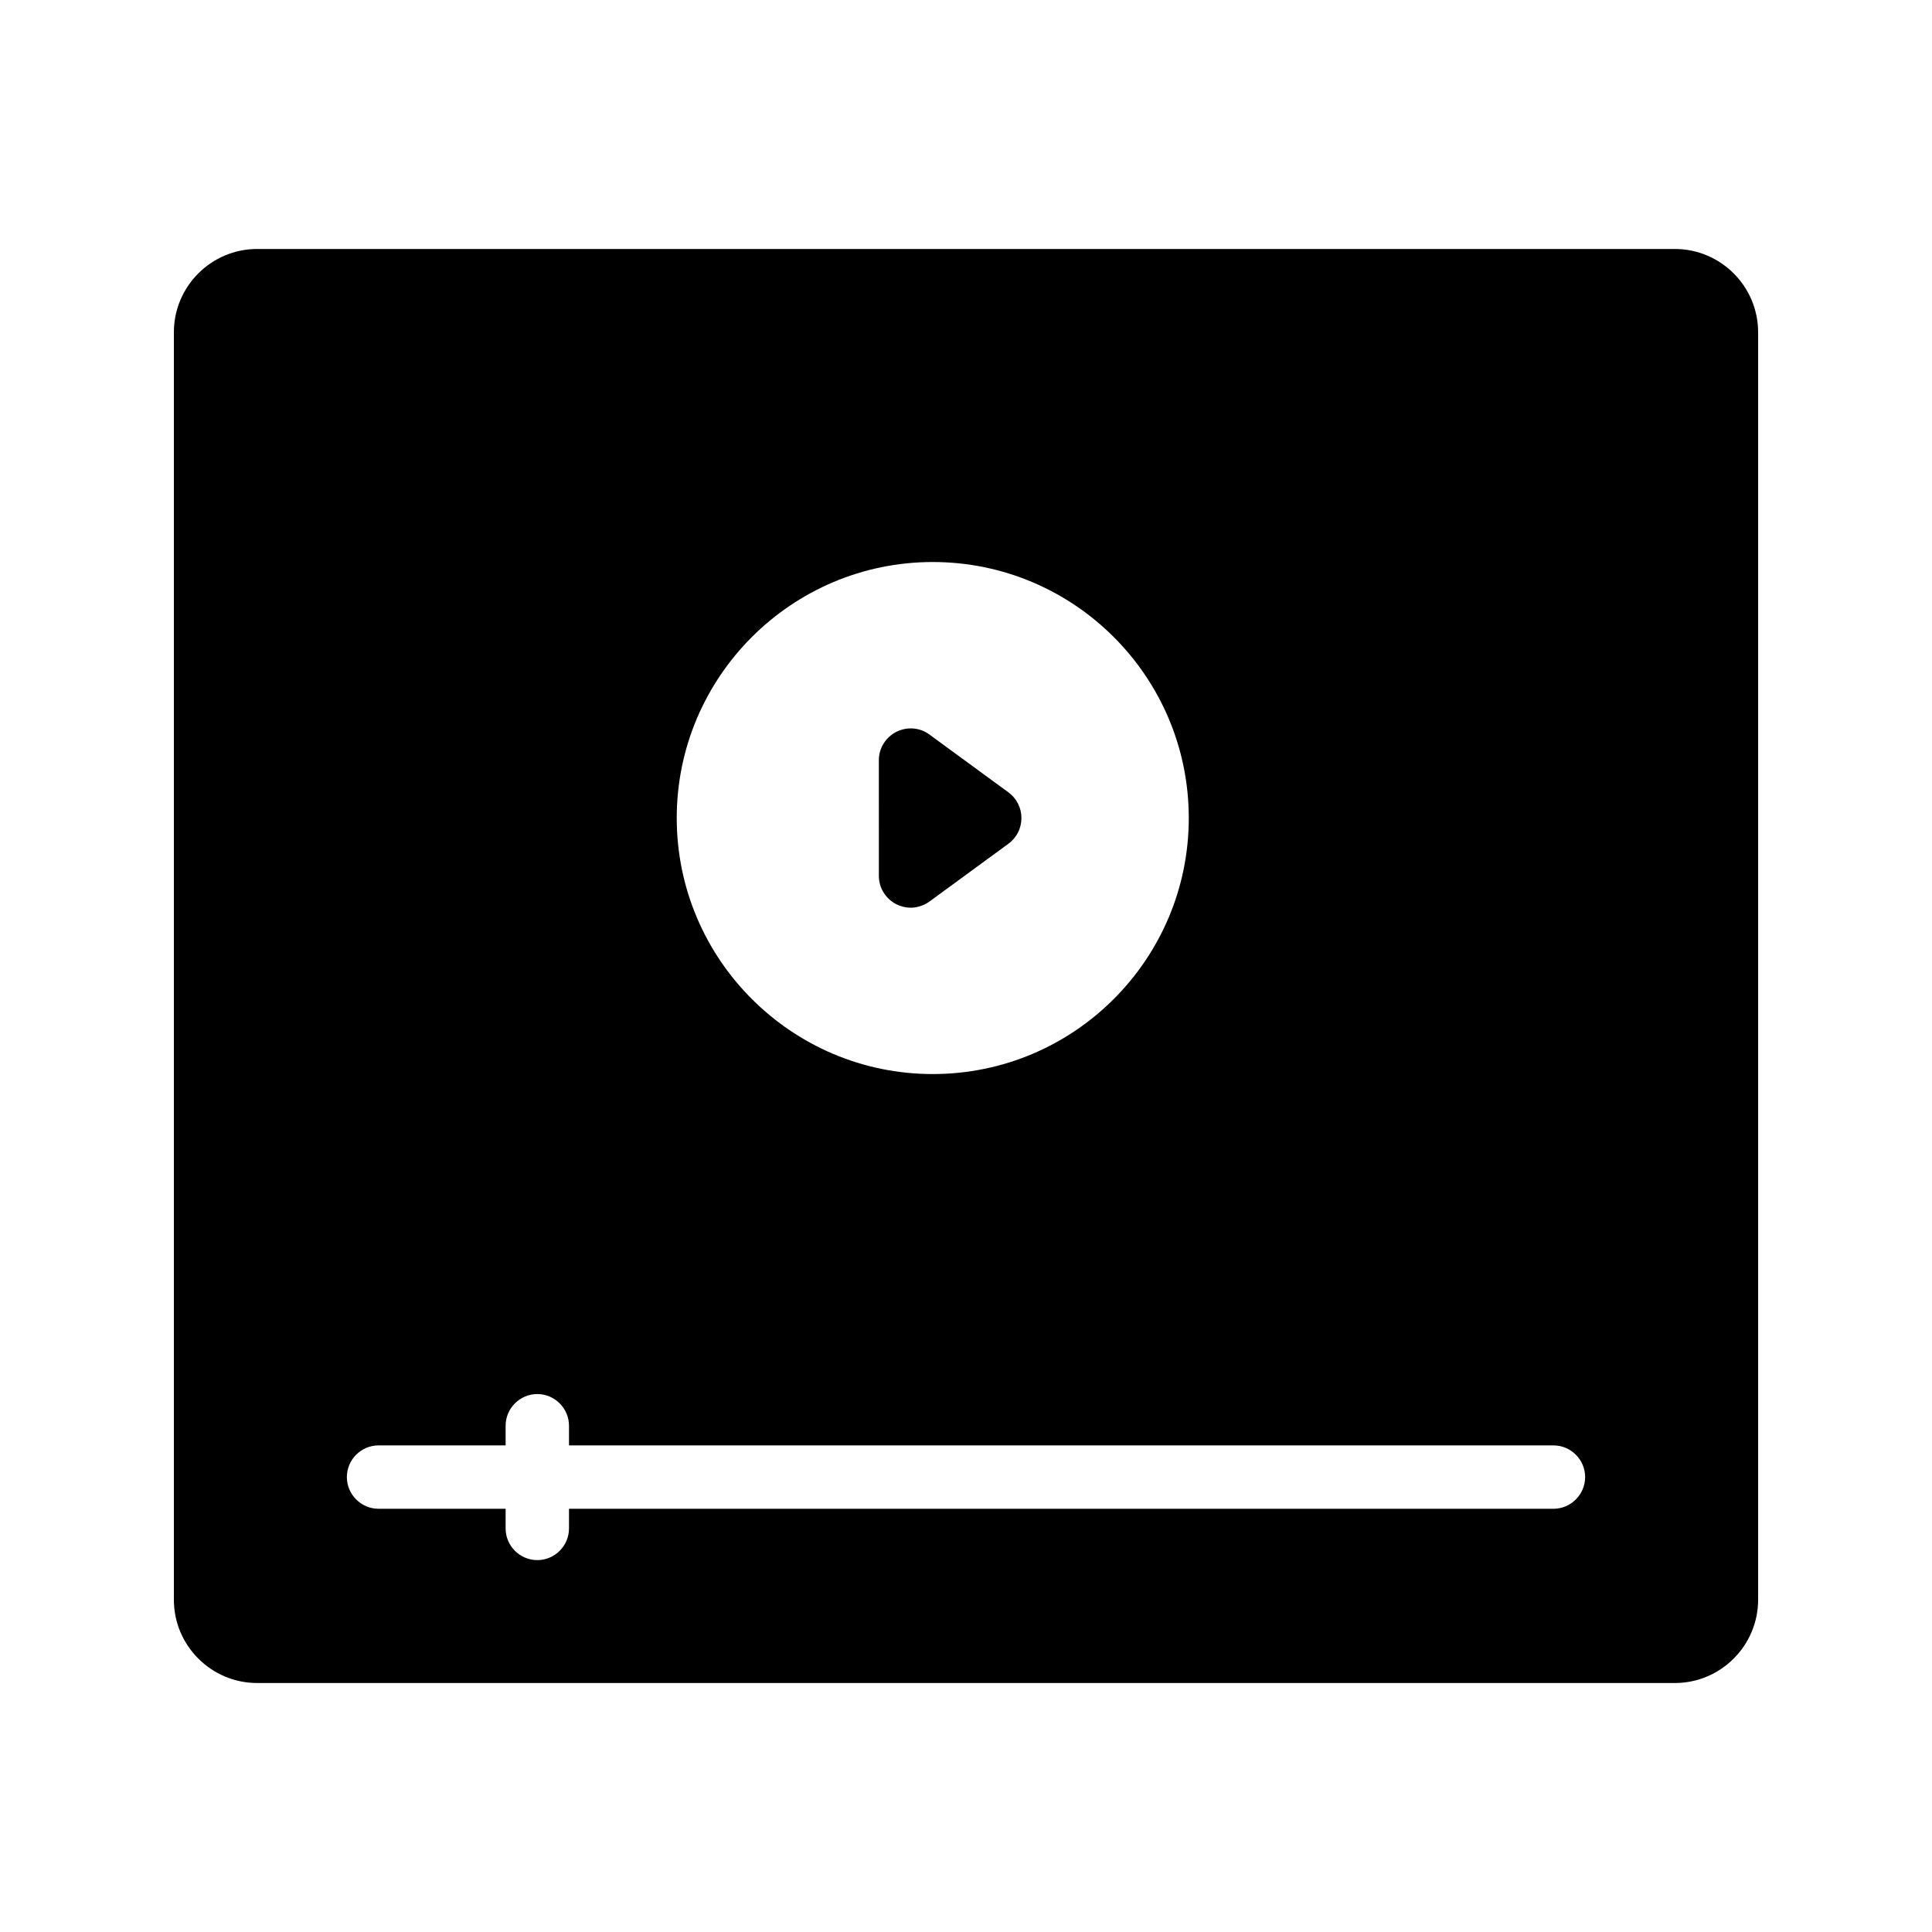 <?xml version="1.0" encoding="UTF-8"?>
<!-- Uploaded to: ICON Repo, www.svgrepo.com, Generator: ICON Repo Mixer Tools -->
<svg fill="#000000" width="800px" height="800px" version="1.1" viewBox="144 144 512 512" xmlns="http://www.w3.org/2000/svg">
 <g>
  <path d="m587.84 209.98h-375.68c-12.176 0-22.082 9.91-22.082 22.086v335.87c0 12.176 9.91 22.082 22.082 22.082h375.68c12.176 0 22.082-9.91 22.082-22.082v-335.87c0-12.176-9.906-22.086-22.082-22.086zm-196.65 82.961c37.449 0 67.848 30.398 67.848 67.848 0 37.449-30.398 67.848-67.848 67.848-37.367 0-67.848-30.398-67.848-67.848 0-37.449 30.48-67.848 67.848-67.848zm164.49 250.9h-260.89v5.207c0 4.617-3.777 8.398-8.398 8.398-4.617 0-8.398-3.777-8.398-8.398v-5.207h-33.672c-4.617 0-8.398-3.777-8.398-8.398 0-4.617 3.777-8.398 8.398-8.398h33.672v-5.207c0-4.617 3.777-8.398 8.398-8.398 4.617 0 8.398 3.777 8.398 8.398v5.207h260.89c4.617 0 8.398 3.777 8.398 8.398s-3.781 8.398-8.398 8.398z"/>
  <path d="m414.69 360.79c0 2.688-1.258 5.207-3.441 6.801l-20.992 15.367c-1.426 1.008-3.191 1.594-4.953 1.594-1.258 0-2.602-0.336-3.777-0.922-2.769-1.426-4.617-4.281-4.617-7.473l-0.004-30.734c0-3.191 1.848-6.047 4.617-7.473 2.856-1.426 6.215-1.176 8.734 0.672l20.992 15.367c2.184 1.594 3.441 4.113 3.441 6.801z"/>
 </g>
</svg>